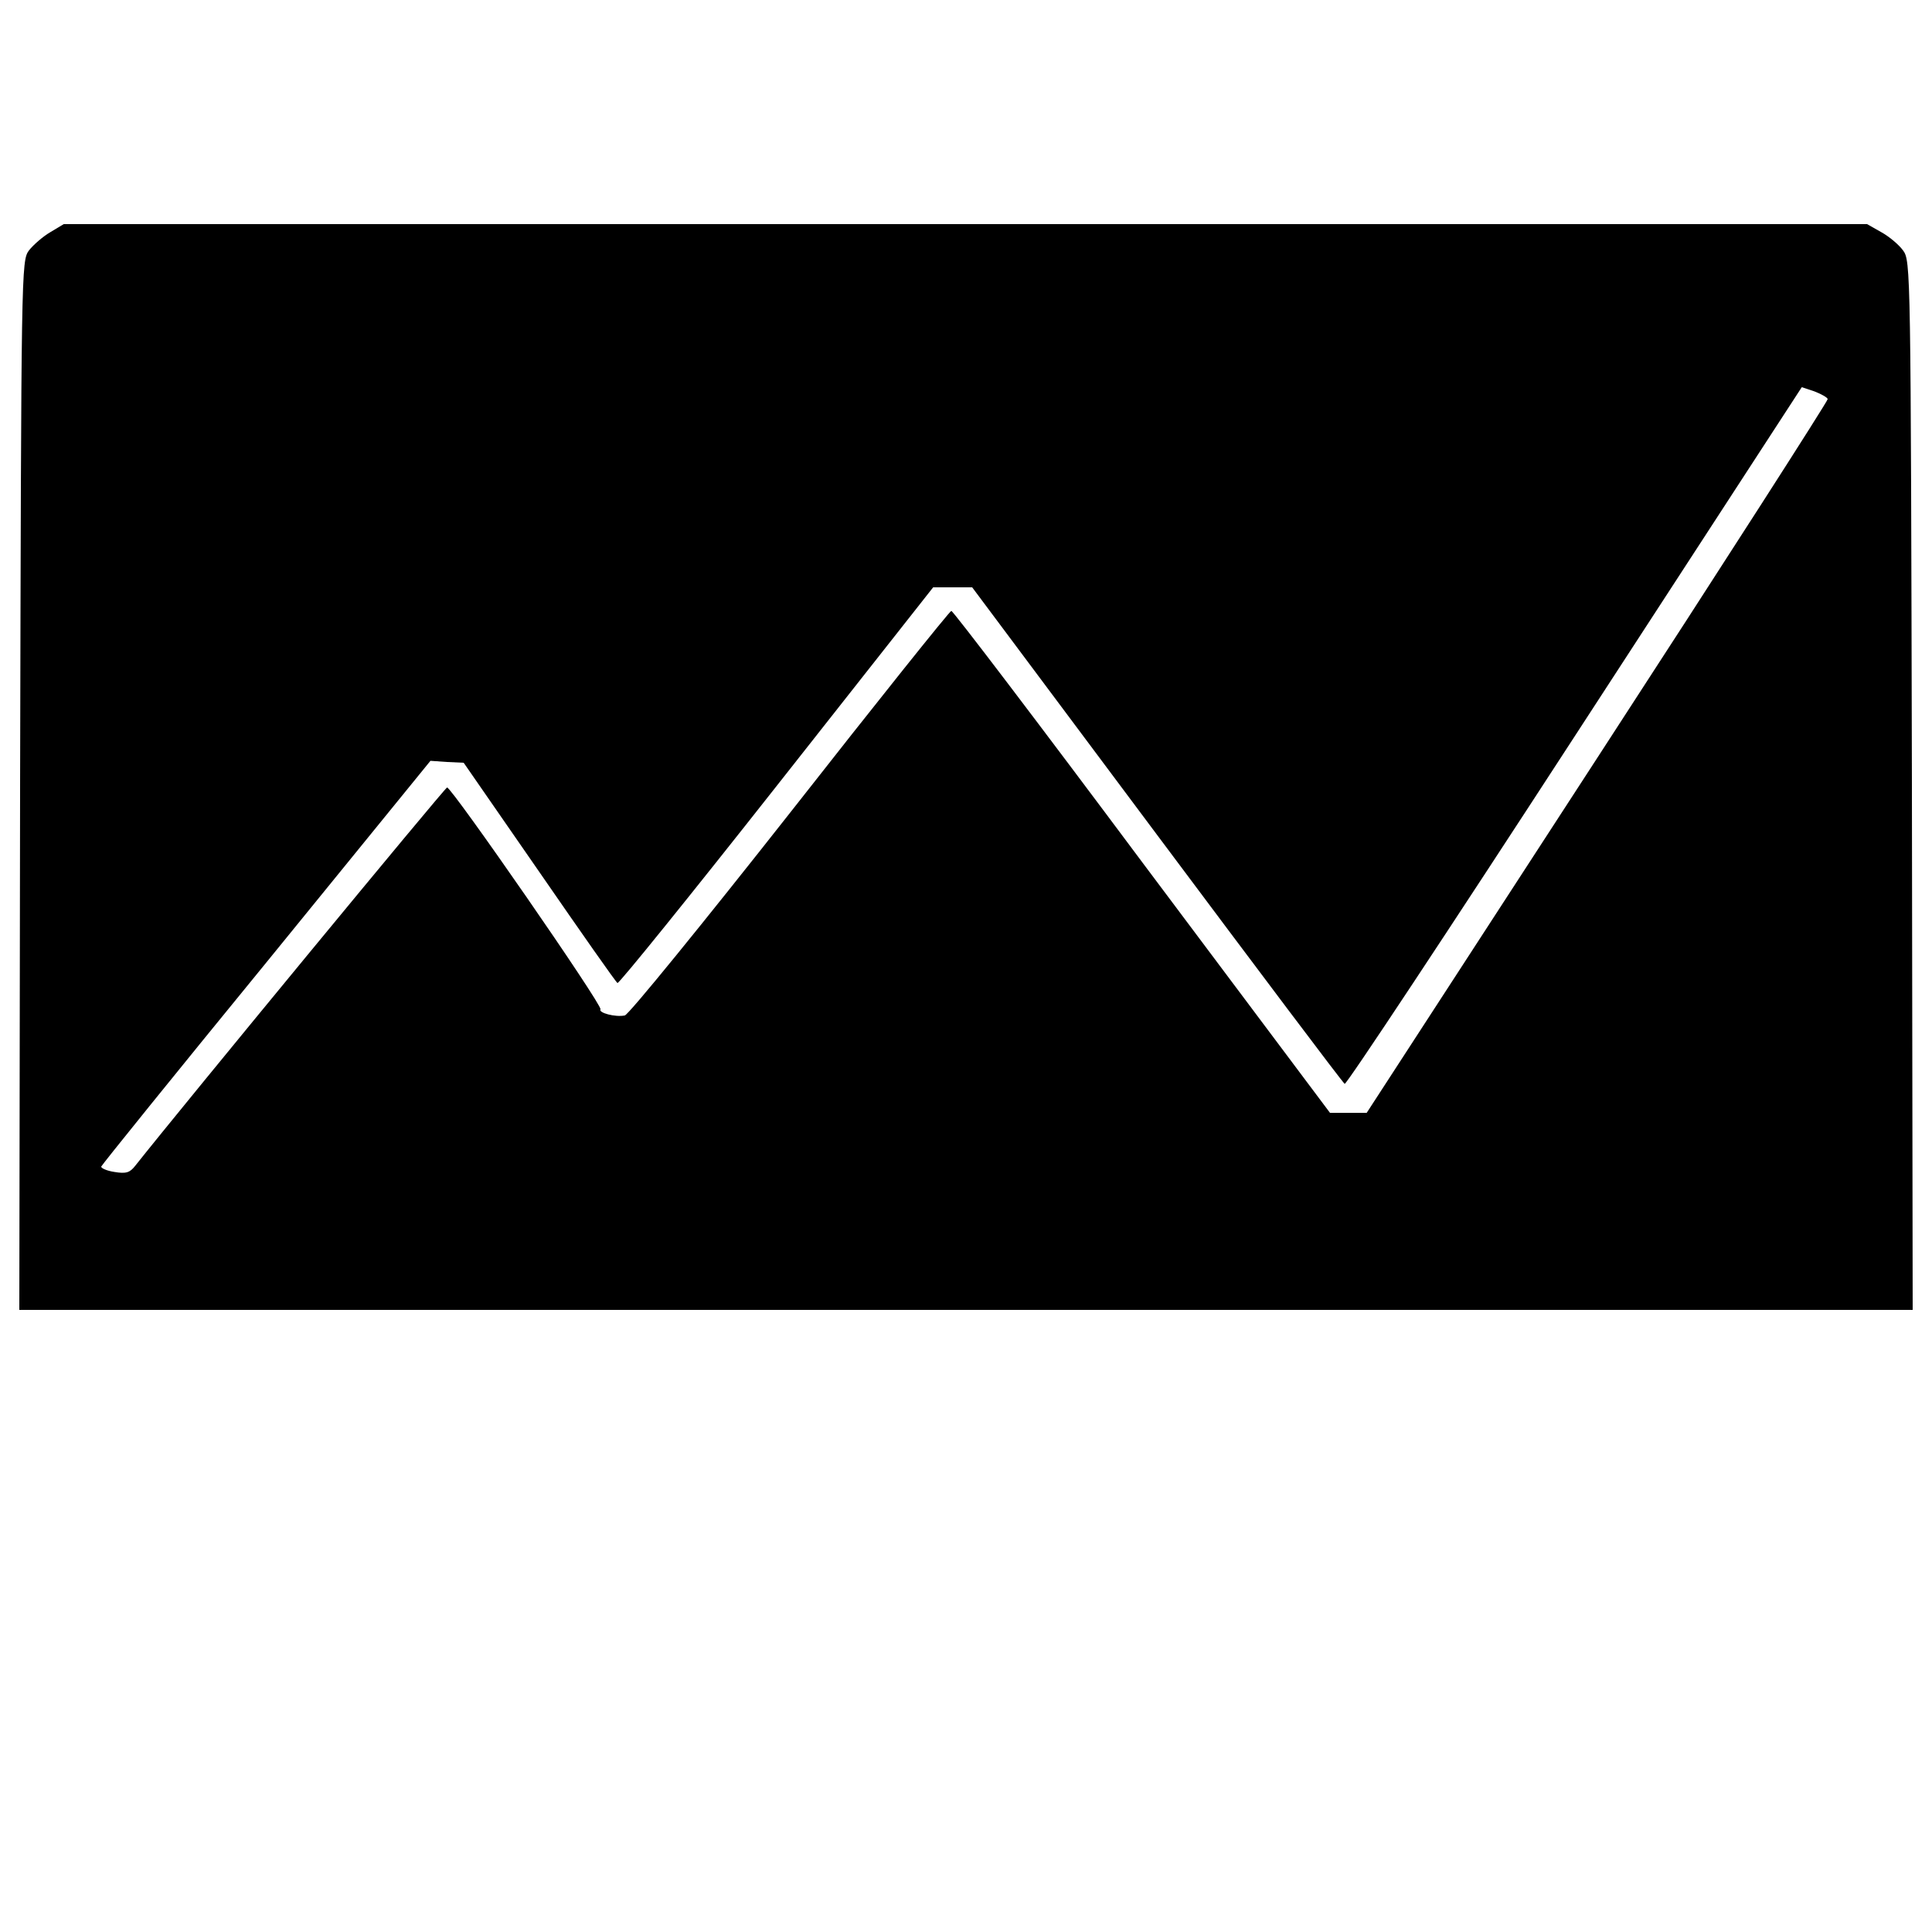 <?xml version="1.0" standalone="no"?>
<!DOCTYPE svg PUBLIC "-//W3C//DTD SVG 20010904//EN"
 "http://www.w3.org/TR/2001/REC-SVG-20010904/DTD/svg10.dtd">
<svg version="1.0" xmlns="http://www.w3.org/2000/svg"
 width="500pt" height="500pt" viewBox="0 0 500 500"
 preserveAspectRatio="xMidYMid meet">
<g transform="translate(0,500) scale(0.1,-0.1)"
fill="#000000" stroke="none">
<path d="M130 4399 c-19 -11 -44 -33 -55 -47 -20 -27 -20 -45 -23 -1384 l-2
-1358 2450 0 2450 0 -2 1358 c-3 1339 -3 1357 -23 1384 -11 15 -36 36 -56 47
l-37 21 -2333 0 -2334 0 -35 -21z m4600 -432 c1 -4 -267 -422 -596 -928 l-597
-919 -47 0 -48 0 -487 650 c-267 358 -489 650 -493 649 -4 0 -192 -235 -417
-522 -226 -287 -418 -523 -428 -525 -25 -5 -69 7 -63 16 6 10 -386 576 -397
574 -6 -1 -686 -826 -807 -979 -14 -18 -24 -21 -54 -16 -20 3 -35 10 -34 14 2
5 194 243 428 529 l424 521 43 -3 43 -2 196 -283 c107 -155 198 -285 202 -287
4 -2 189 227 412 510 l405 514 50 0 51 0 478 -640 c263 -352 481 -642 486
-645 4 -3 272 402 595 899 l588 904 33 -11 c18 -7 34 -16 34 -20z"/>
</g>
</svg>
